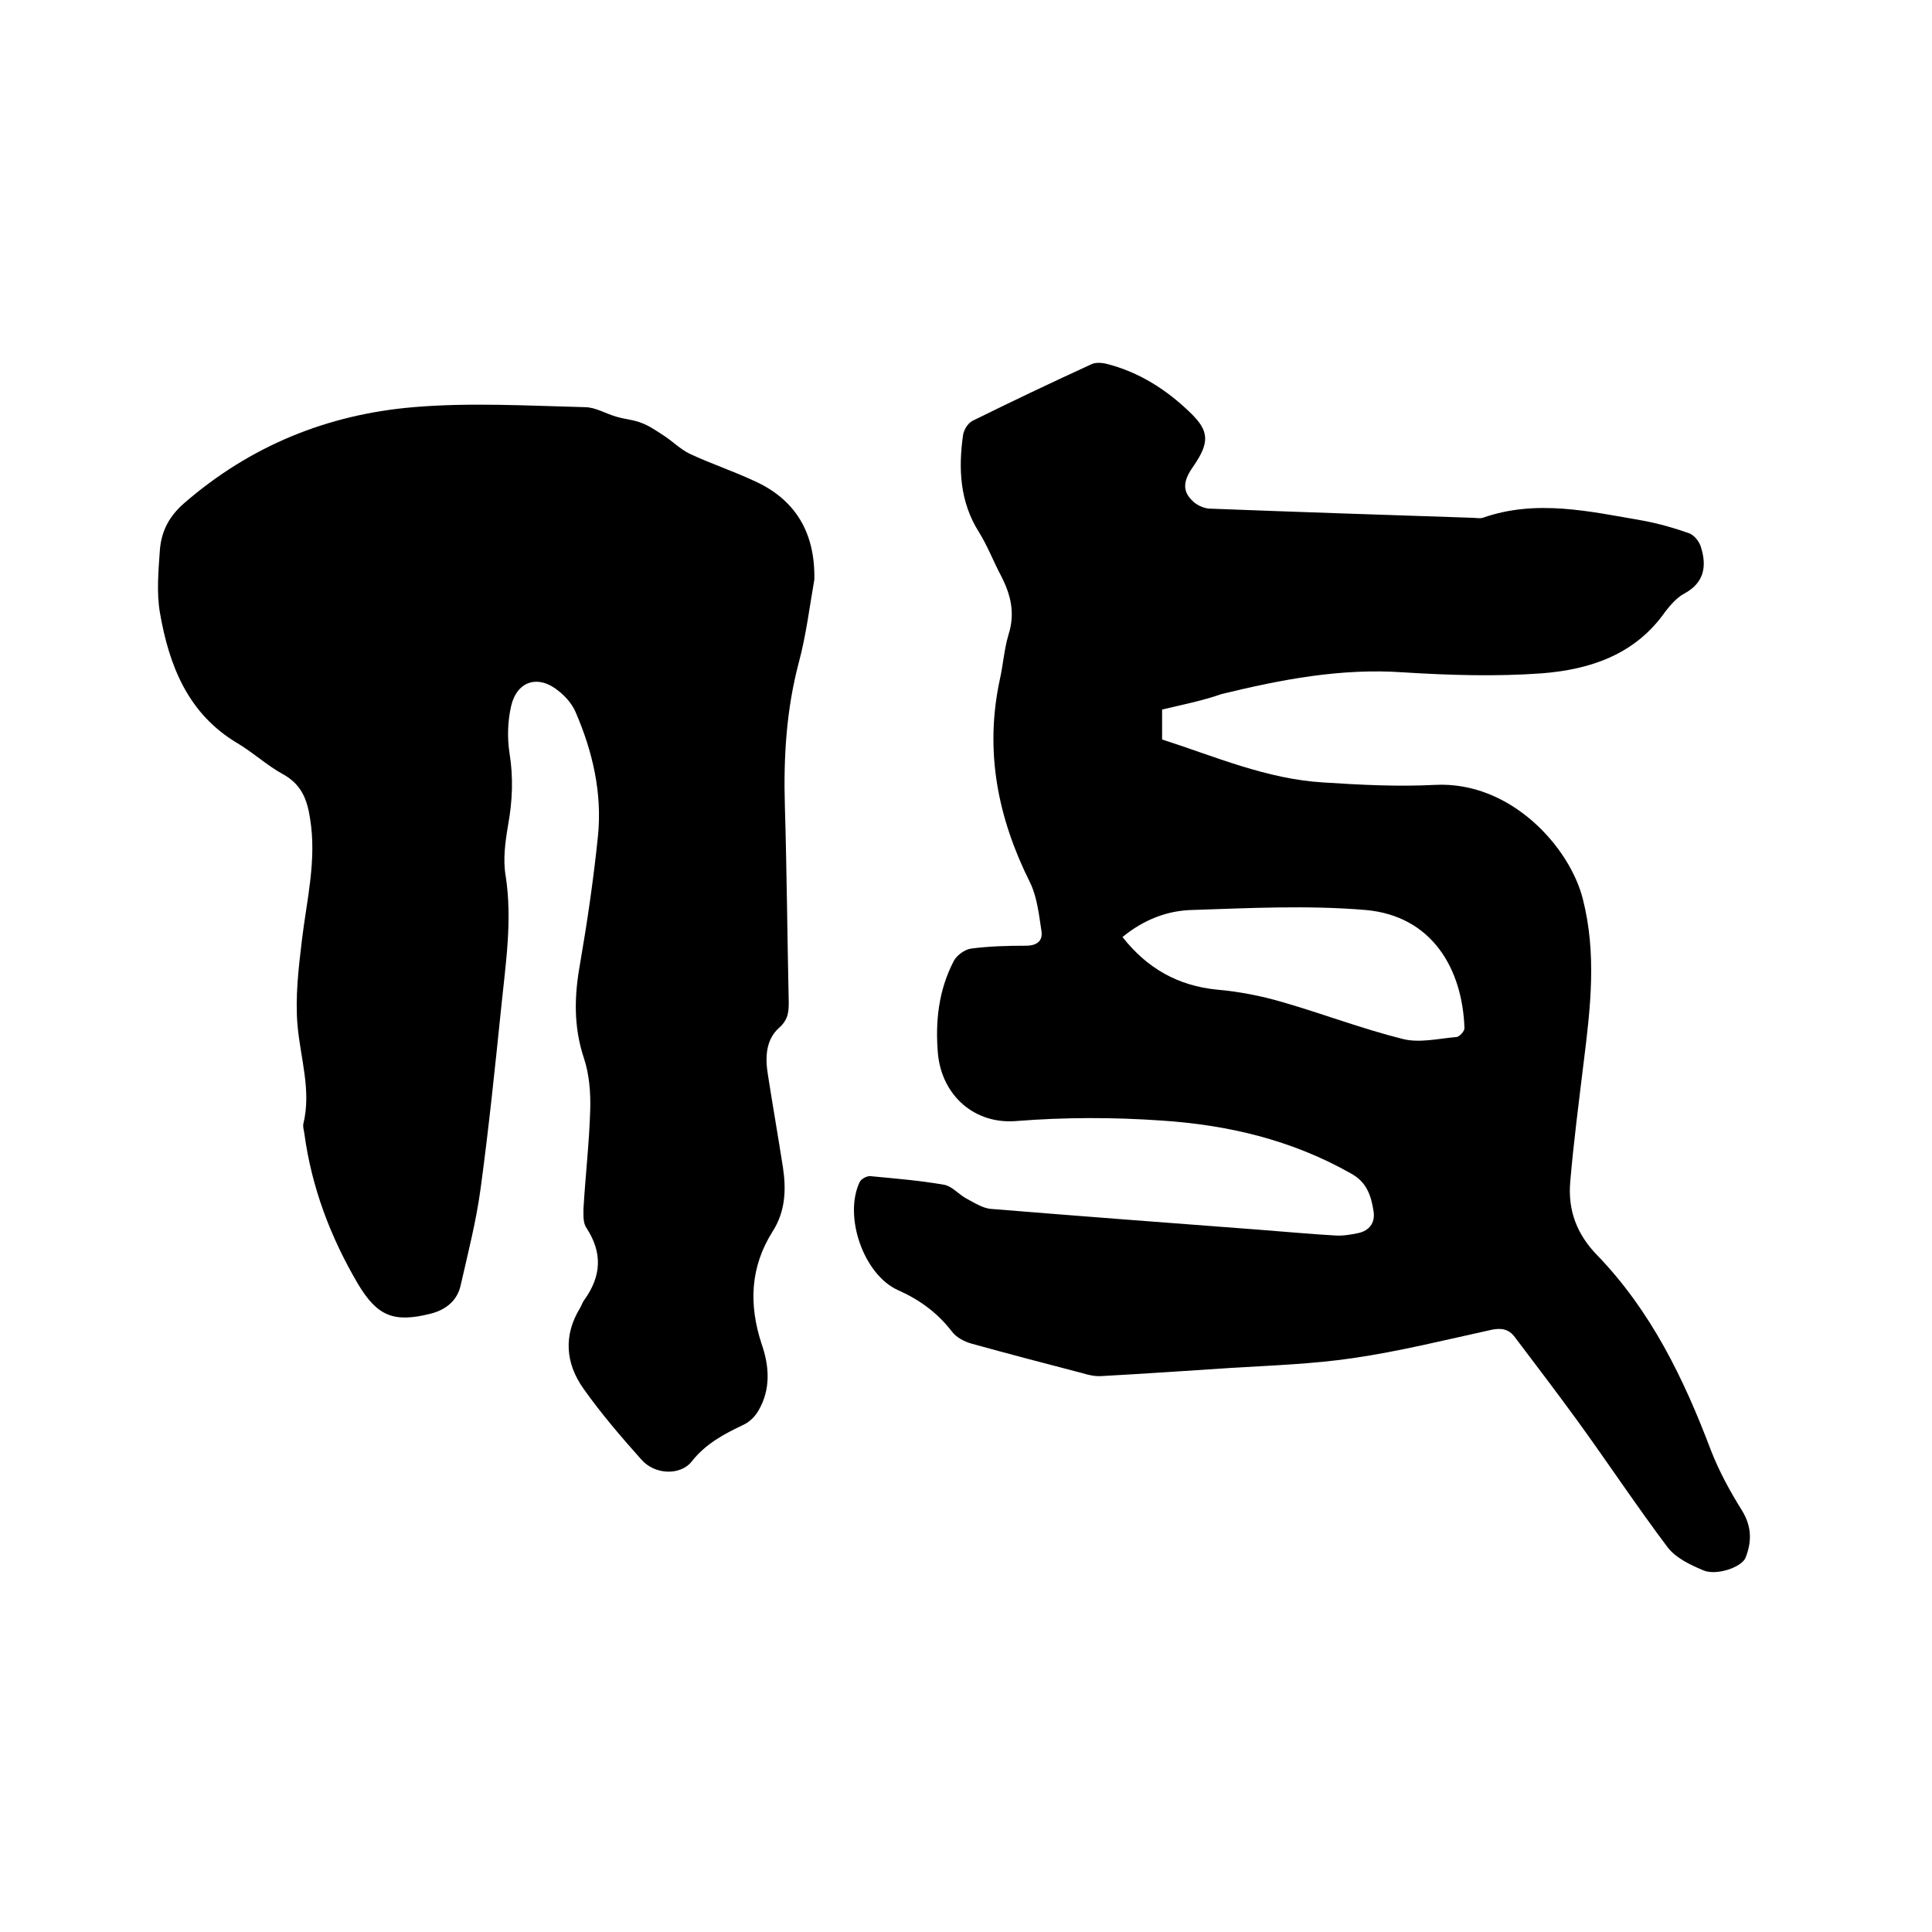 <svg enable-background="new 0 0 400 400" viewBox="0 0 400 400" xmlns="http://www.w3.org/2000/svg"><path d="m240.6 146.9v6.2c10.9 3.5 21.6 8.2 33.4 8.9 7.7.5 15.4.9 23.1.5 15.7-.8 27.9 12.9 30.6 23.6 2.9 11.3 1.6 22.5.2 33.7-1 8.3-2.1 16.6-2.8 24.9-.5 5.8 1.3 10.8 5.6 15.2 11.1 11.5 17.9 25.5 23.5 40.3 1.7 4.4 4 8.6 6.5 12.6 2 3.3 2 6.4.7 9.7-.8 2-6.1 3.8-8.8 2.6-2.6-1.1-5.6-2.5-7.3-4.7-6.4-8.5-12.3-17.4-18.6-26.1-4.3-5.9-8.7-11.7-13.1-17.5-1.2-1.6-2.7-1.9-4.7-1.5-9.6 2.1-19.2 4.5-28.9 5.9-8.2 1.2-16.6 1.5-25 2-9 .6-17.9 1.2-26.9 1.7-1.3.1-2.7-.2-4-.6-7.7-2-15.3-4-22.9-6.1-1.5-.4-3.2-1.3-4.1-2.5-3-3.9-6.7-6.6-11.2-8.6-7.1-3.2-11.3-15.3-7.9-22.4.3-.6 1.4-1.2 2.1-1.2 5.2.5 10.3.9 15.4 1.8 1.6.3 2.9 1.9 4.5 2.8 1.7.9 3.5 2.1 5.3 2.2 18.4 1.5 36.9 2.9 55.4 4.3 5.3.4 10.5.9 15.8 1.2 1.6.1 3.2-.2 4.7-.5 2.3-.5 3.5-2.1 3.2-4.4-.5-3.3-1.4-6.2-4.8-8-12.2-6.9-25.4-10-39.1-10.9-10-.7-20.1-.7-30.1.1-8.6.7-15.3-5.2-16.2-13.8-.6-6.7.1-13.3 3.3-19.4.6-1.1 2.2-2.3 3.5-2.5 3.8-.5 7.6-.6 11.4-.6 2.3 0 3.6-1 3.2-3.2-.5-3.3-.9-6.9-2.3-9.8-6.7-13.4-9.5-27.2-6.3-42.1.7-3.1.9-6.3 1.8-9.3 1.4-4.4.5-8.2-1.5-12.1-1.6-3-2.8-6.2-4.6-9.1-4-6.3-4.3-13.2-3.3-20.2.2-1.1 1-2.4 2-2.9 8.1-4 16.3-7.9 24.6-11.7.8-.4 2.1-.3 3-.1 6.8 1.7 12.6 5.4 17.6 10.3 3.8 3.7 3.8 6.1.5 10.9-1.7 2.4-2.7 4.8-.3 7.1.8.9 2.3 1.6 3.5 1.7 18.2.7 36.4 1.3 54.5 1.9.7 0 1.5.2 2.2 0 11.1-3.9 22.2-1.3 33.2.6 3.2.6 6.4 1.5 9.5 2.6 1.1.4 2.2 1.8 2.5 3 1.2 3.9.6 7.3-3.5 9.5-1.5.8-2.8 2.3-3.9 3.7-6.2 8.9-15.5 12-25.5 12.8-9.5.7-19.2.4-28.8-.2-12.9-.9-25.3 1.5-37.6 4.5-4 1.4-8.1 2.2-12.3 3.2zm-8.2 47.1c5.1 6.5 11.5 10.1 19.6 10.9 4.6.4 9.2 1.3 13.6 2.6 8.3 2.4 16.4 5.5 24.8 7.6 3.5.9 7.5-.1 11.2-.4.6-.1 1.6-1.2 1.6-1.8-.4-12.3-6.7-23.3-20.5-24.5-11.9-1-23.9-.4-35.8 0-5.2.1-10.1 2-14.5 5.6z"/><path d="m168.6 120c-1 5.7-1.7 11.5-3.2 17.1-2.6 9.8-3.2 19.7-2.9 29.8.4 13.5.5 27.1.8 40.6 0 2-.1 3.6-2 5.3-2.8 2.5-2.9 6.2-2.3 9.8 1 6.4 2.1 12.7 3.1 19.1.7 4.6.5 9.1-2.1 13.2-4.7 7.4-5 15.2-2.3 23.4 1.6 4.6 1.9 9.4-.7 13.8-.7 1.2-1.8 2.3-3.1 2.9-4 1.9-7.8 3.9-10.7 7.6-2.3 2.9-7.6 2.8-10.4-.4-4.2-4.7-8.4-9.6-12-14.7-3.7-5.2-4.2-11-.7-16.7.3-.5.5-1.2.9-1.7 3.5-4.9 3.8-9.7.4-14.9-.7-1-.6-2.6-.6-3.9.4-6.9 1.2-13.7 1.4-20.6.1-3.5-.2-7.3-1.3-10.6-2.2-6.6-2-13-.8-19.6 1.5-8.7 2.8-17.6 3.7-26.4.9-8.9-1.1-17.5-4.6-25.6-.7-1.7-2.1-3.3-3.5-4.4-4.2-3.5-8.7-2.2-9.9 3.2-.7 3.1-.8 6.5-.3 9.7.8 5 .6 9.8-.3 14.8-.6 3.5-1.1 7.2-.5 10.6 1.4 9.1 0 18-.9 26.9-1.3 12.6-2.6 25.3-4.3 37.8-.9 6.7-2.6 13.3-4.1 19.9-.7 3.3-3.1 5.2-6.3 6-7.6 1.9-11 .5-15-6.2-5.7-9.7-9.6-20-11.1-31.2-.1-.6-.3-1.3-.2-1.9 1.7-6.9-.6-13.6-1.2-20.4-.5-5.8.2-11.8.9-17.6 1-8.4 3.1-16.6 1.7-25.2-.6-4-1.8-7.1-5.6-9.2-3.3-1.8-6.2-4.5-9.4-6.4-10.3-6.1-14.2-16.1-16.1-27.1-.7-4.2-.3-8.6 0-12.9.3-3.8 1.8-6.9 5-9.7 13.7-11.9 29.7-18.4 47.5-19.9 11.7-1 23.6-.3 35.5 0 2.2 0 4.4 1.4 6.6 2 1.7.5 3.5.6 5.2 1.3 1.6.6 3 1.6 4.4 2.5 1.9 1.2 3.5 2.9 5.6 3.9 4.3 2 8.8 3.5 13.1 5.5 8.6 3.8 12.8 10.7 12.6 20.5z"/></svg>